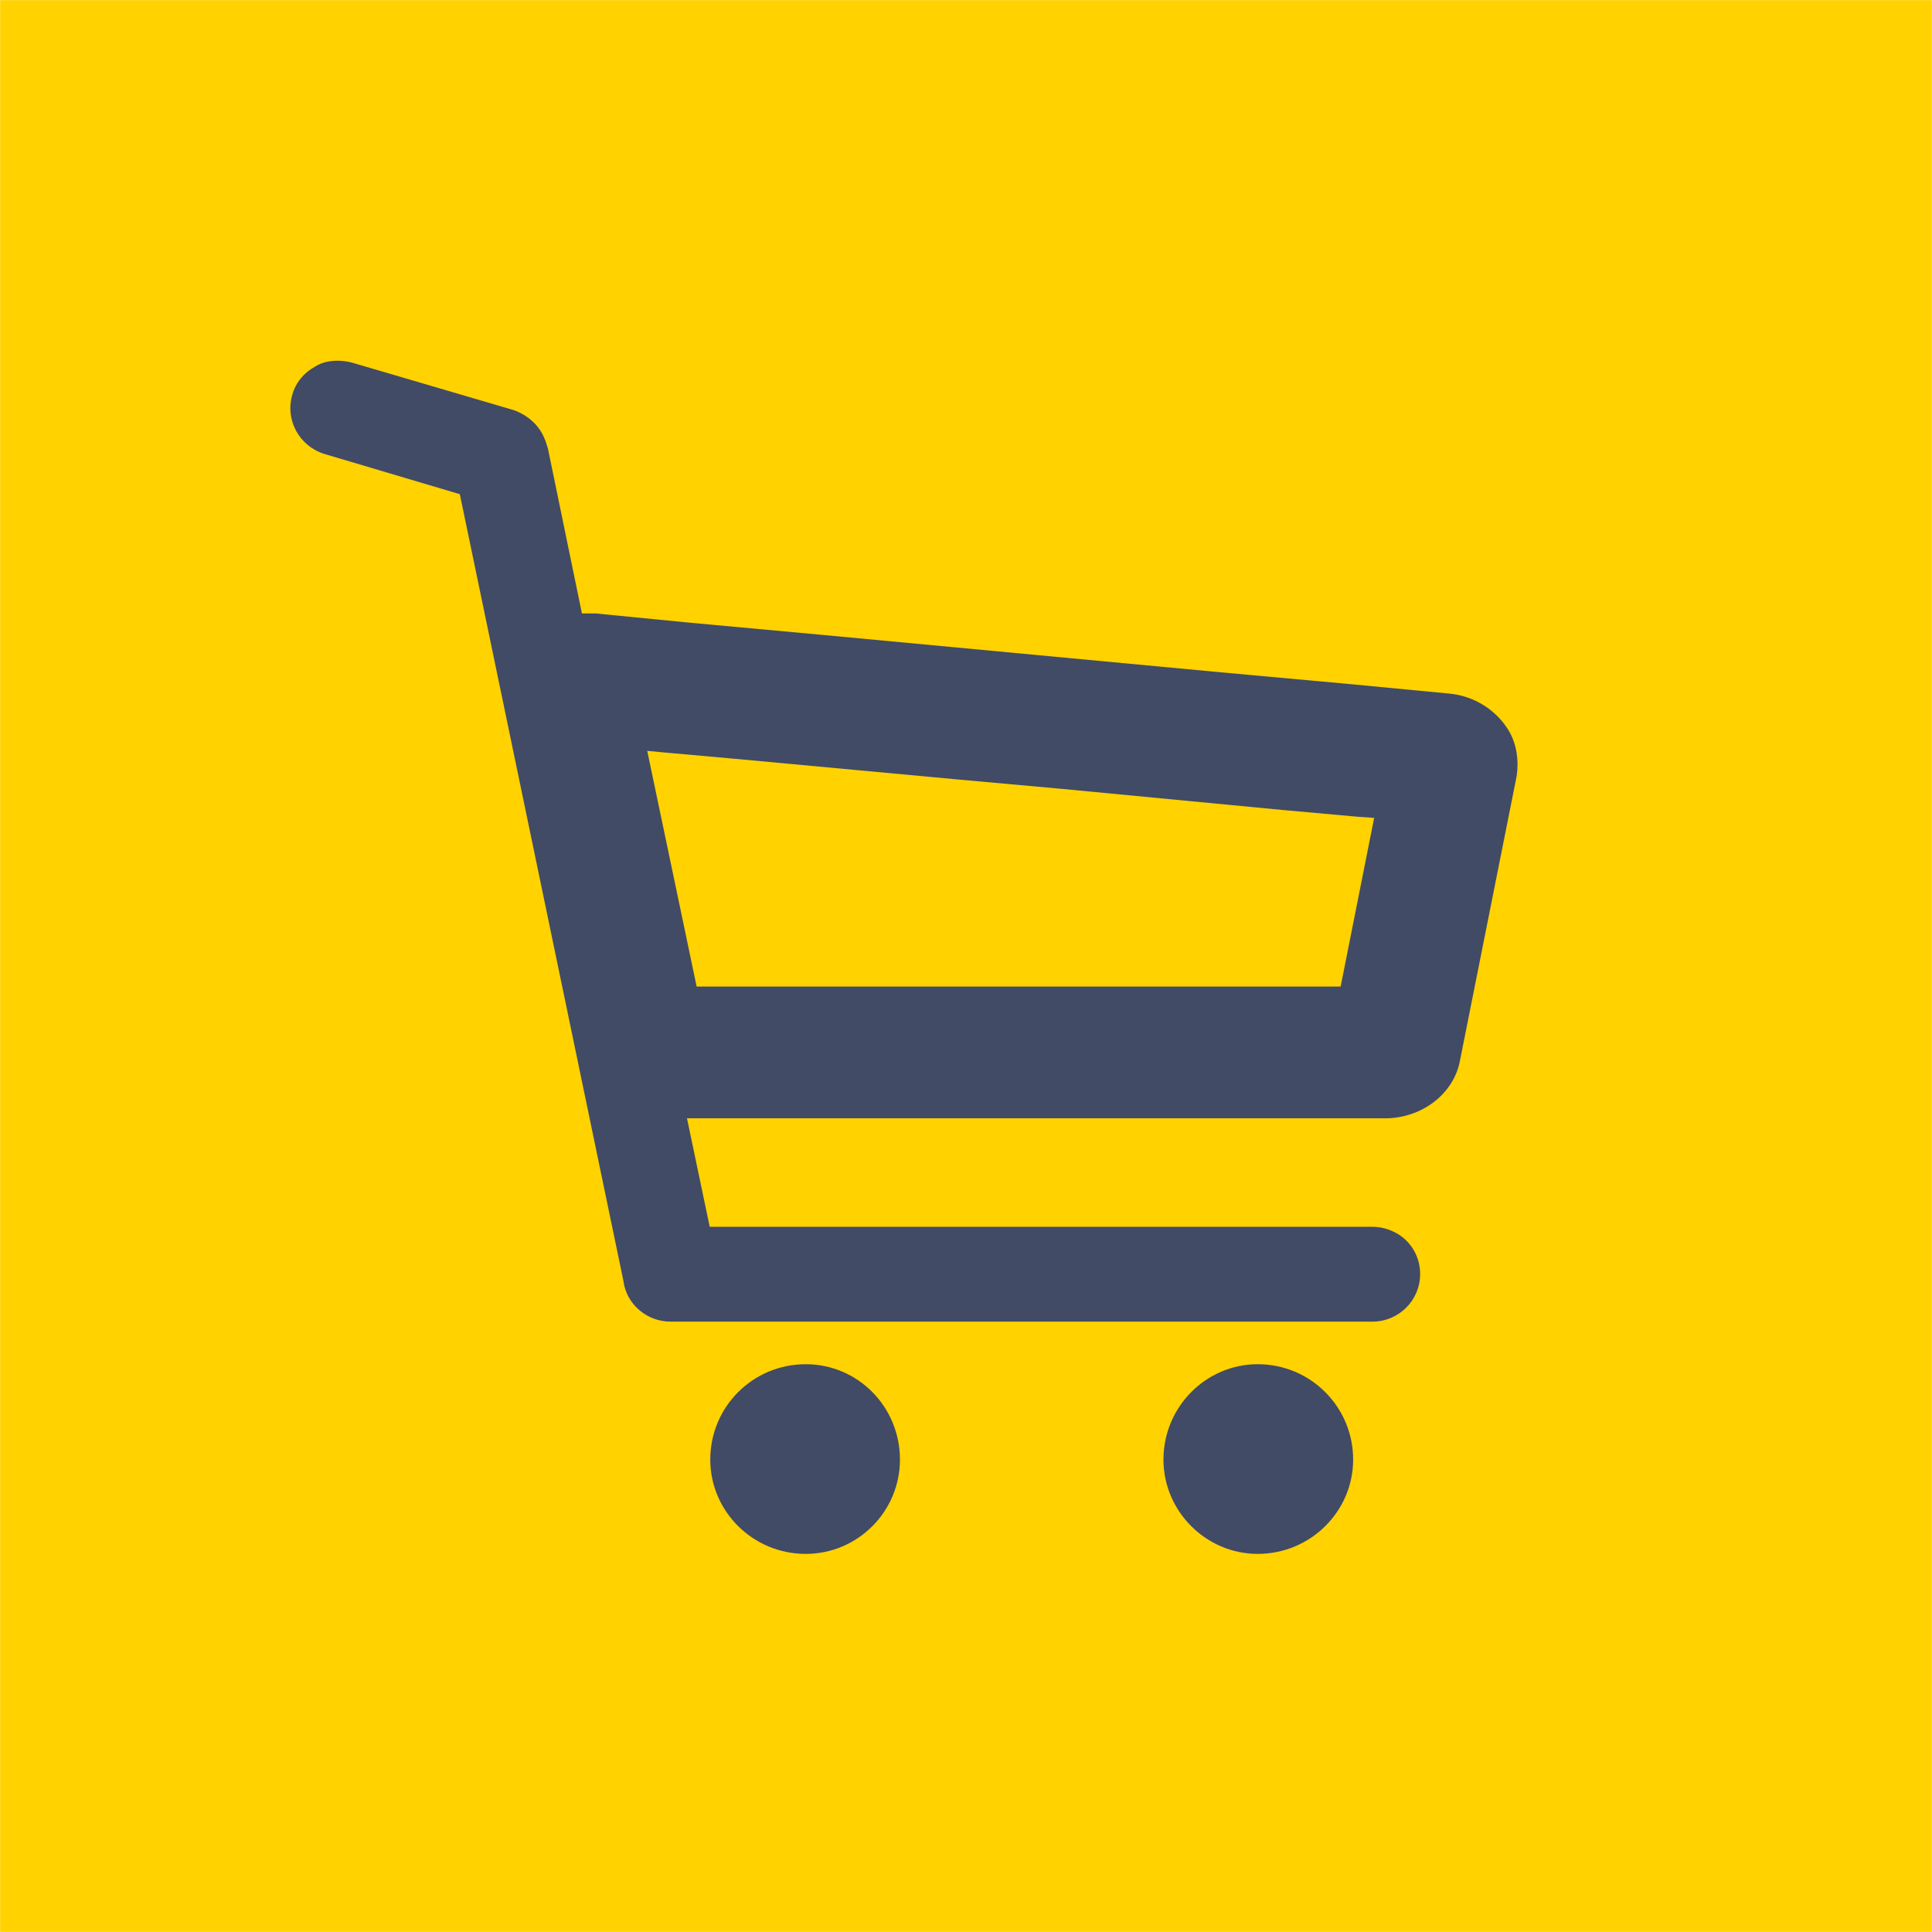<?xml version="1.0" encoding="UTF-8"?> <!-- Generator: Adobe Illustrator 23.0.1, SVG Export Plug-In . SVG Version: 6.00 Build 0) --> <svg xmlns="http://www.w3.org/2000/svg" xmlns:xlink="http://www.w3.org/1999/xlink" id="Layer_1" x="0px" y="0px" width="34.02px" height="34.02px" viewBox="0 0 34.02 34.02" xml:space="preserve"> <g> <rect x="0.002" y="0.002" fill="#FFD200" width="34.016" height="34.016"></rect> <g> <path fill="#414B65" d="M22.147,24.022c-0.91,0-1.66,0.75-1.66,1.68c0,0.91,0.75,1.66,1.66,1.66c0.93,0,1.68-0.75,1.68-1.66 C23.827,24.772,23.077,24.022,22.147,24.022z"></path> <path fill="#414B65" d="M14.187,24.022c-0.93,0-1.68,0.75-1.68,1.68c0,0.91,0.75,1.66,1.68,1.66c0.92,0,1.66-0.75,1.66-1.66 C15.847,24.772,15.107,24.022,14.187,24.022z"></path> <path fill="#414B65" d="M26.577,12.882c-0.21-0.36-0.6-0.63-1.07-0.67l-1.67-0.16l-2.41-0.22l-6.92-0.65l-2.39-0.22l-1.63-0.16 c-0.06,0-0.1,0-0.15,0c-0.03,0-0.06,0-0.09,0l-0.6-2.91c-0.02-0.05-0.03-0.11-0.06-0.17c-0.09-0.23-0.29-0.41-0.54-0.5l-2.86-0.84 c-0.09-0.02-0.16-0.03-0.24-0.03c-0.15,0-0.29,0.03-0.41,0.11c-0.18,0.1-0.33,0.27-0.39,0.49c-0.13,0.44,0.12,0.9,0.56,1.04 l2.39,0.71l2.88,13.85c0.05,0.41,0.41,0.72,0.83,0.72h12.36c0.46,0,0.84-0.37,0.84-0.84c0-0.31-0.17-0.59-0.44-0.73 c-0.12-0.06-0.25-0.1-0.4-0.1h-11.67l-0.4-1.91h0.3h11.99c0.65,0,1.21-0.43,1.32-1.01l1-5.02 C26.747,13.392,26.707,13.112,26.577,12.882z M23.607,17.372h-11.34l-0.87-4.15l0.32,0.03l1.23,0.11l3.88,0.36l1.88,0.17 l3.87,0.37l1.33,0.12l0.29,0.02L23.607,17.372z"></path> </g> </g> </svg> 